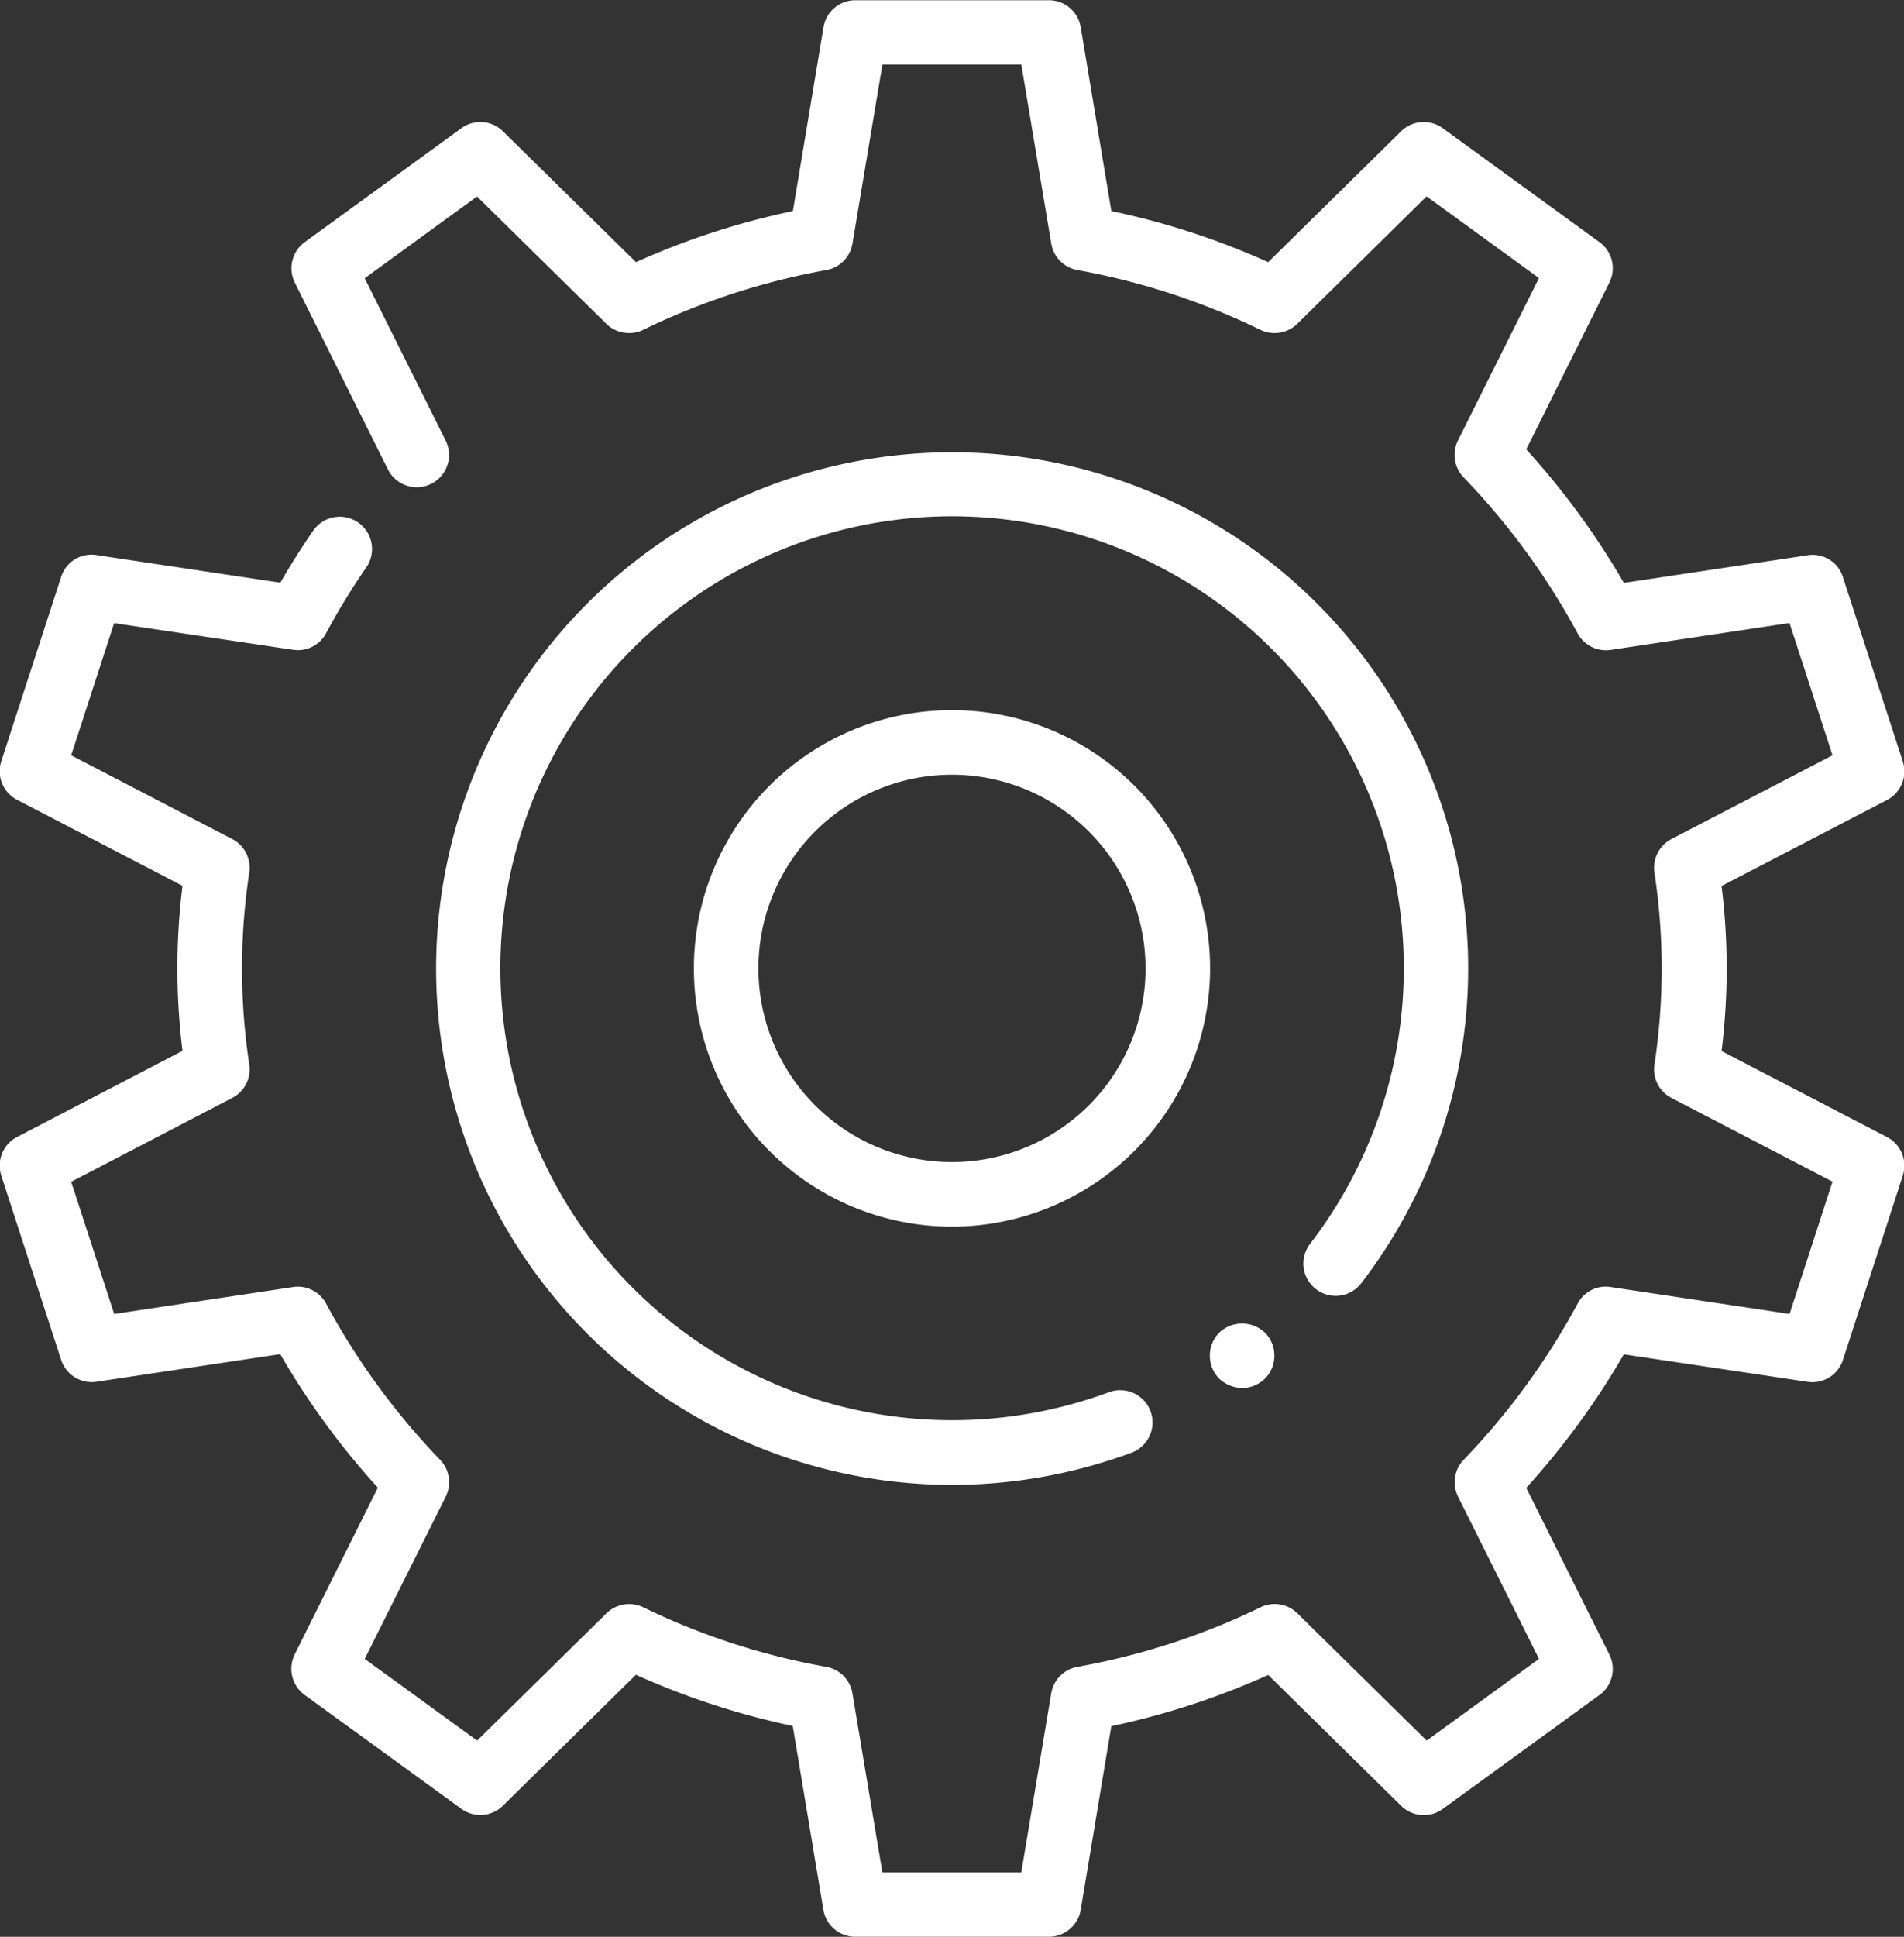 <svg id="setting_gear_cogwheel1" data-name="setting, gear, cogwheel1" xmlns="http://www.w3.org/2000/svg" width="57.265" height="58.221" viewBox="0 0 57.265 58.221">
  <rect x="0" y="0" width="57.265" height="58.221" fill="#333333" stroke="none"/>
  <g id="setting_gear_cogwheel" data-name="setting, gear, cogwheel" transform="translate(0 0)">
    <g id="Group_964" data-name="Group 964" transform="translate(0 0)">
      <g id="Group_959" data-name="Group 959">
        <path id="Path_771" data-name="Path 771" d="M2166.543,5568.22h-5.822a.972.972,0,0,1-.957-.811l-.921-5.526a23.153,23.153,0,0,1-4.717-1.539l-4,3.935a.968.968,0,0,1-1.25.095l-4.712-3.422a.975.975,0,0,1-.3-1.221l2.5-5.011a23.264,23.264,0,0,1-2.936-4.014l-5.523.83a.97.97,0,0,1-1.067-.66l-1.8-5.538a.969.969,0,0,1,.476-1.16l4.975-2.589a20.114,20.114,0,0,1,0-4.961l-4.975-2.585a.969.969,0,0,1-.476-1.16l1.8-5.538a.956.956,0,0,1,1.067-.659l5.526.83c.307-.534.639-1.058.987-1.562a.97.97,0,0,1,1.6,1.1,21,21,0,0,0-1.209,1.978.961.961,0,0,1-1,.5l-5.377-.8-1.291,3.973,4.844,2.517a.972.972,0,0,1,.514.993,19.24,19.24,0,0,0,0,5.8.964.964,0,0,1-.514.989l-4.844,2.521,1.293,3.973,5.375-.808a.964.964,0,0,1,1,.5,21.417,21.417,0,0,0,3.428,4.693.97.97,0,0,1,.169,1.106l-2.437,4.878,3.381,2.456,3.891-3.828a.979.979,0,0,1,1.1-.182,21.01,21.01,0,0,0,5.511,1.793.97.97,0,0,1,.787.8l.9,5.382h4.177l.9-5.382a.97.97,0,0,1,.787-.8,21.1,21.1,0,0,0,5.515-1.793.97.97,0,0,1,1.1.182l3.891,3.828,3.379-2.456-2.436-4.878a.971.971,0,0,1,.169-1.106,21.451,21.451,0,0,0,3.427-4.693.953.953,0,0,1,1-.5l5.376.808,1.291-3.977-4.844-2.517a.965.965,0,0,1-.514-.989,19.24,19.24,0,0,0,0-5.8.973.973,0,0,1,.514-.993l4.844-2.517-1.293-3.977-5.375.808a.97.97,0,0,1-1-.5,21.408,21.408,0,0,0-3.428-4.688.971.971,0,0,1-.169-1.107l2.437-4.882-3.381-2.456-3.891,3.833a.979.979,0,0,1-1.1.182,21.128,21.128,0,0,0-5.511-1.8.97.97,0,0,1-.787-.8l-.9-5.379h-4.177l-.9,5.379a.97.97,0,0,1-.787.8,21.219,21.219,0,0,0-5.515,1.8.979.979,0,0,1-1.1-.182l-3.891-3.829-3.379,2.457,2.435,4.878a.97.97,0,0,1-1.736.868l-2.8-5.613a.974.974,0,0,1,.3-1.22l4.71-3.423a.968.968,0,0,1,1.251.095l4,3.931a22.989,22.989,0,0,1,4.719-1.535l.921-5.526a.969.969,0,0,1,.957-.812h5.822a.969.969,0,0,1,.957.812l.921,5.526a22.921,22.921,0,0,1,4.717,1.535l4-3.935a.971.971,0,0,1,1.25-.091l4.712,3.423a.967.967,0,0,1,.3,1.216l-2.5,5.015a23.312,23.312,0,0,1,2.936,4.014l5.522-.83a.953.953,0,0,1,1.067.659l1.8,5.538a.971.971,0,0,1-.476,1.16l-4.975,2.585a20.114,20.114,0,0,1,0,4.961l4.975,2.585a.97.97,0,0,1,.476,1.16l-1.8,5.538a.964.964,0,0,1-1.067.66l-5.524-.826a23.473,23.473,0,0,1-2.934,4.014l2.5,5.011a.968.968,0,0,1-.3,1.217l-4.71,3.422a.968.968,0,0,1-1.251-.091l-4-3.935a23.205,23.205,0,0,1-4.719,1.539l-.921,5.526A.972.972,0,0,1,2166.543,5568.22Zm-2.911-21.347a7.763,7.763,0,1,1,7.763-7.763A7.772,7.772,0,0,1,2163.632,5546.873Zm0-13.585a5.822,5.822,0,1,0,5.822,5.822A5.828,5.828,0,0,0,2163.632,5533.288Z" transform="translate(-2135 -5510)" fill="#fff"/>
      </g>
      <g id="Group_960" data-name="Group 960" transform="translate(13.107 13.585)">
        <path id="Path_772" data-name="Path 772" d="M2259.745,5654.251a15.52,15.52,0,1,1,12.309-6.061.97.97,0,0,1-1.539-1.183,13.586,13.586,0,1,0-10.77,5.3,13.606,13.606,0,0,0,4.7-.834.971.971,0,1,1,.667,1.823A15.6,15.6,0,0,1,2259.745,5654.251Z" transform="translate(-2244.22 -5623.2)" fill="#fff"/>
      </g>
      <g id="Group_963" data-name="Group 963" transform="translate(36.388 39.786)">
        <g id="Group_962" data-name="Group 962">
          <g id="Group_961" data-name="Group 961">
            <path id="Path_773" data-name="Path 773" d="M2439.185,5843.476a1.05,1.05,0,0,1-.68-.273.988.988,0,0,1,0-1.4,1,1,0,0,1,1.378.019.985.985,0,0,1,0,1.361A1,1,0,0,1,2439.185,5843.476Z" transform="translate(-2438.215 -5841.537)" fill="#fff"/>
          </g>
        </g>
      </g>
    </g>
  </g>
</svg>
